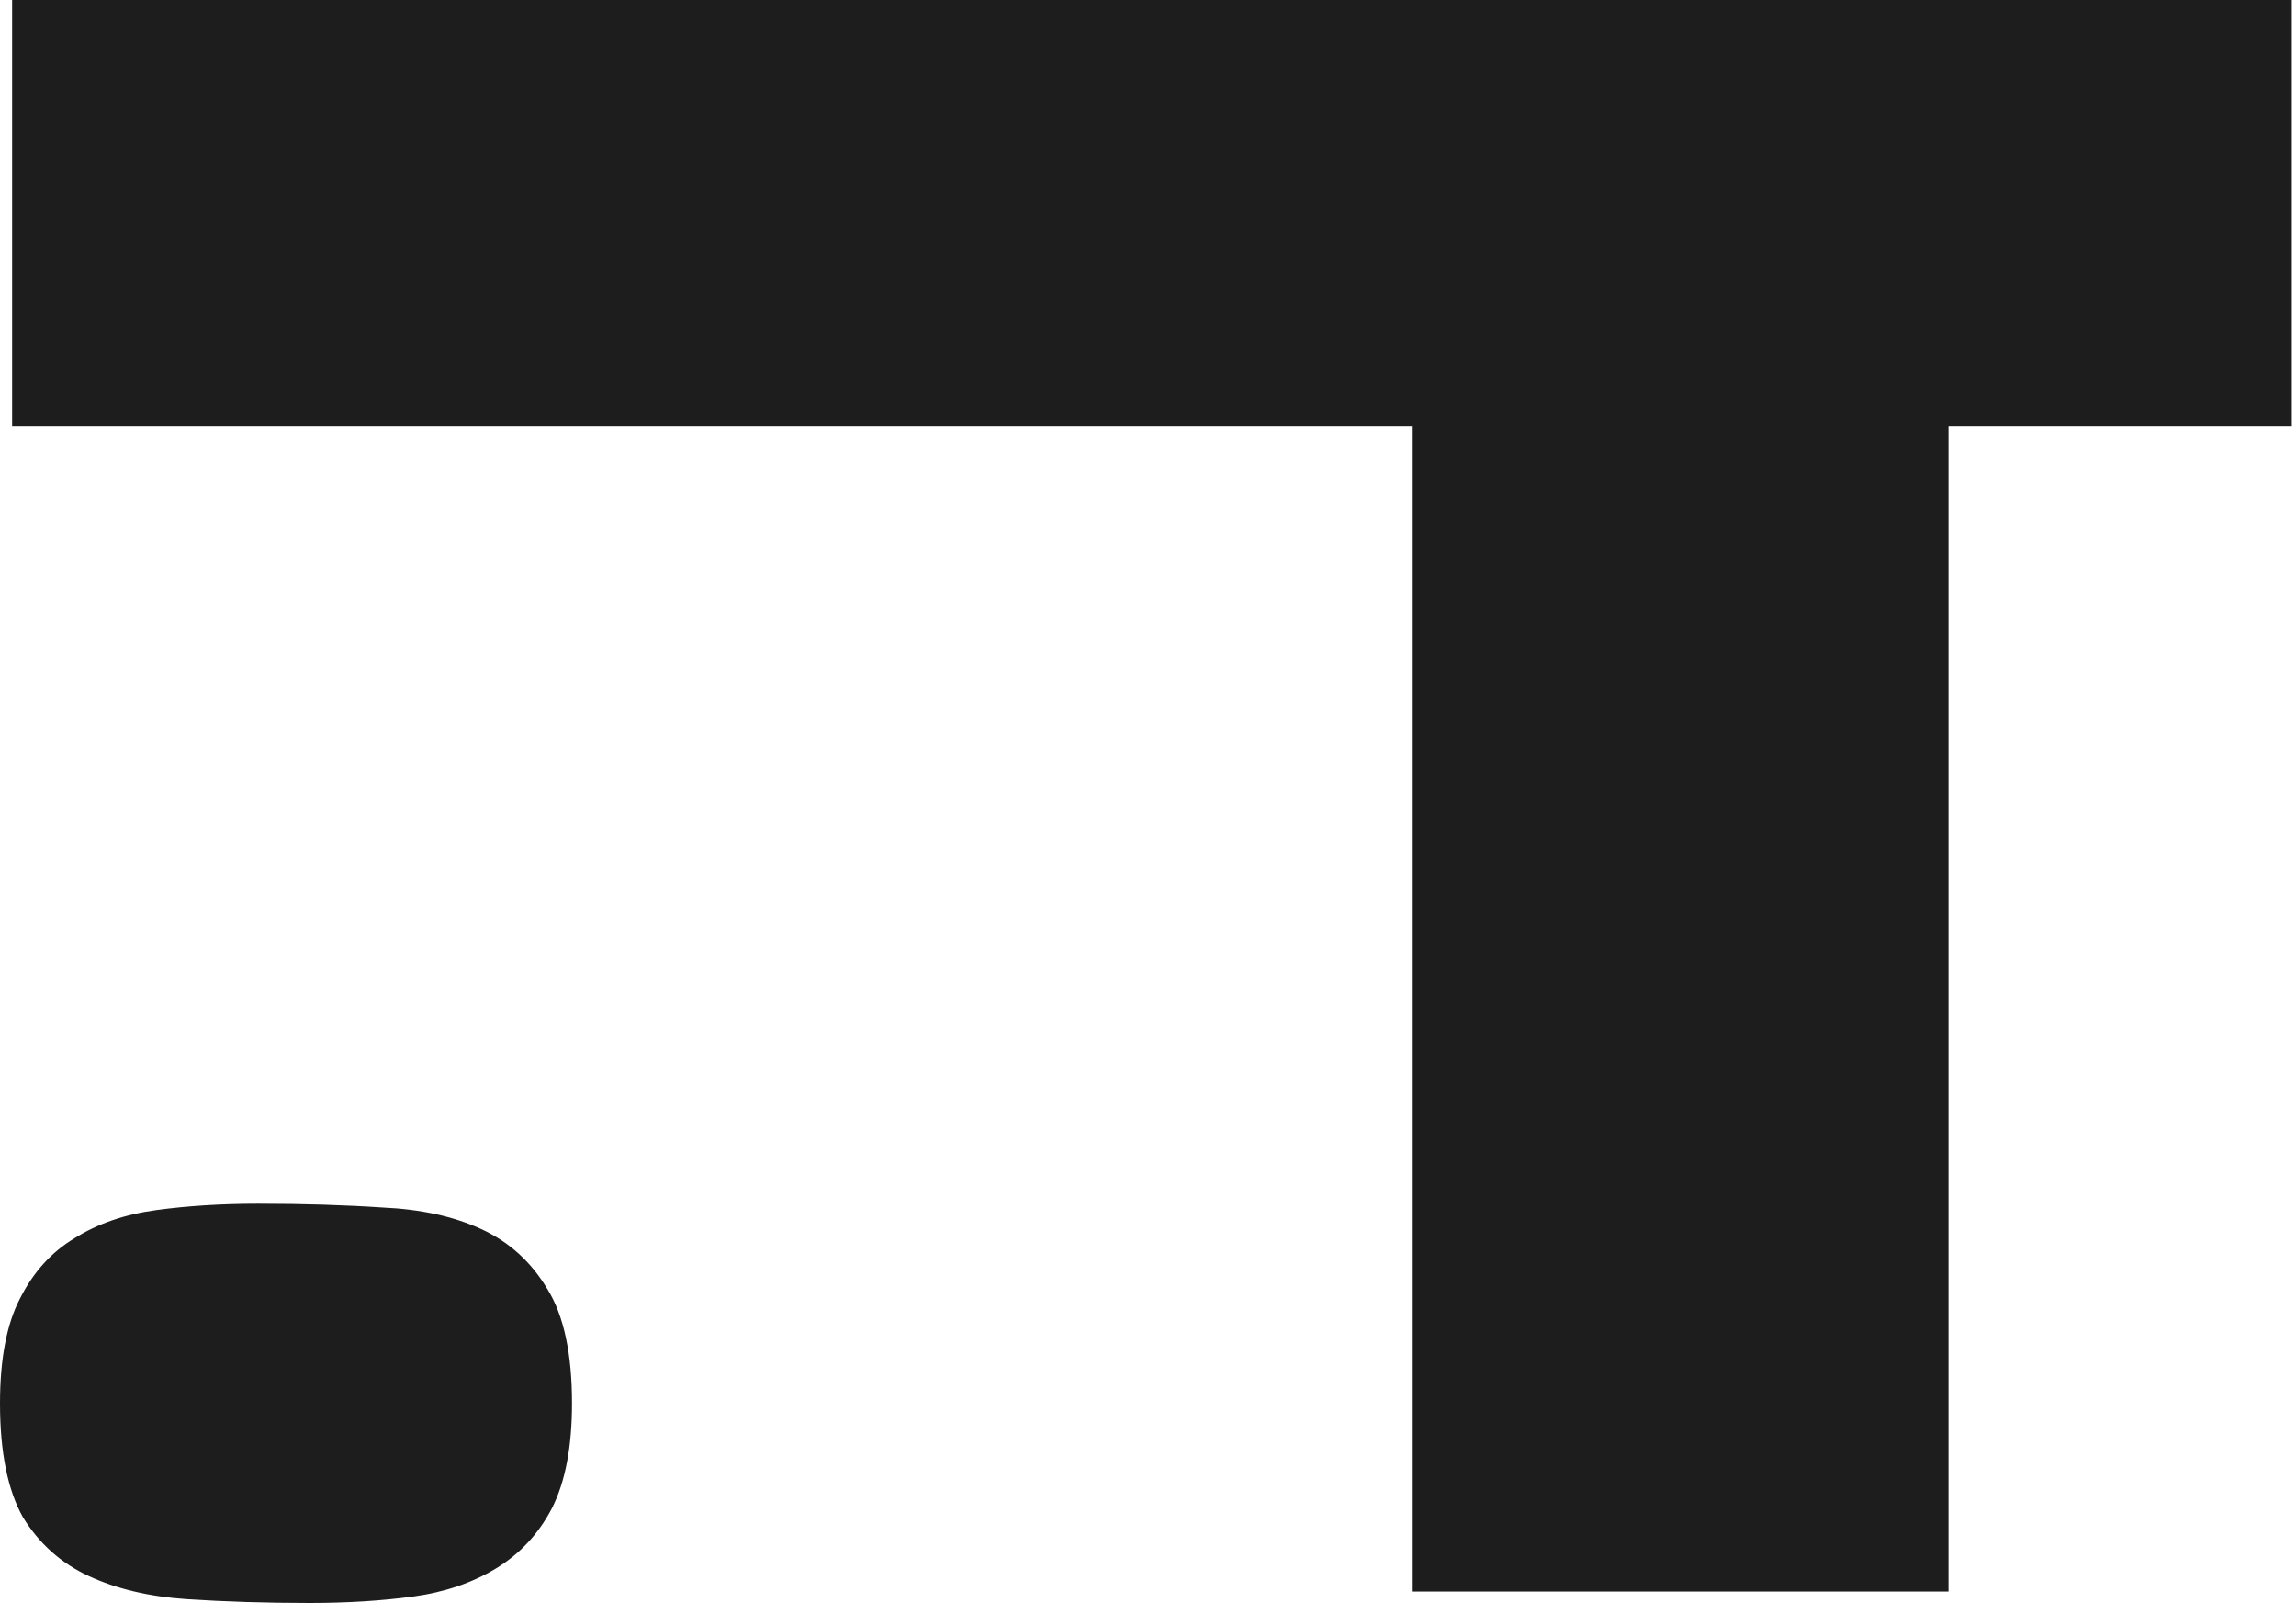 <?xml version="1.0" encoding="UTF-8"?> <svg xmlns="http://www.w3.org/2000/svg" width="500" height="349" viewBox="0 0 500 349" fill="none"><path d="M124.564 305.528C124.564 315.003 123.107 322.62 120.193 328.379C117.279 333.952 113.221 338.318 108.018 341.476C102.815 344.634 96.779 346.678 89.911 347.607C83.043 348.536 75.55 349 67.433 349C57.859 349 48.91 348.721 40.585 348.164C32.468 347.607 25.392 345.935 19.356 343.148C13.32 340.361 8.533 336.089 4.995 330.329C1.665 324.385 0 316.118 0 305.528C0 295.868 1.457 288.251 4.371 282.678C7.284 276.919 11.239 272.553 16.234 269.581C21.229 266.422 27.16 264.379 34.029 263.45C40.897 262.521 48.285 262.057 56.194 262.057C65.976 262.057 75.03 262.335 83.355 262.893C91.68 263.264 98.86 264.843 104.896 267.63C110.932 270.417 115.719 274.782 119.257 280.727C122.795 286.486 124.564 294.753 124.564 305.528Z" fill="#1D1D1D"></path><path d="M499.088 92.837H424.324V346.511H307.651V92.837H2.641V0H499.088V92.837Z" fill="#1D1D1D"></path></svg> 